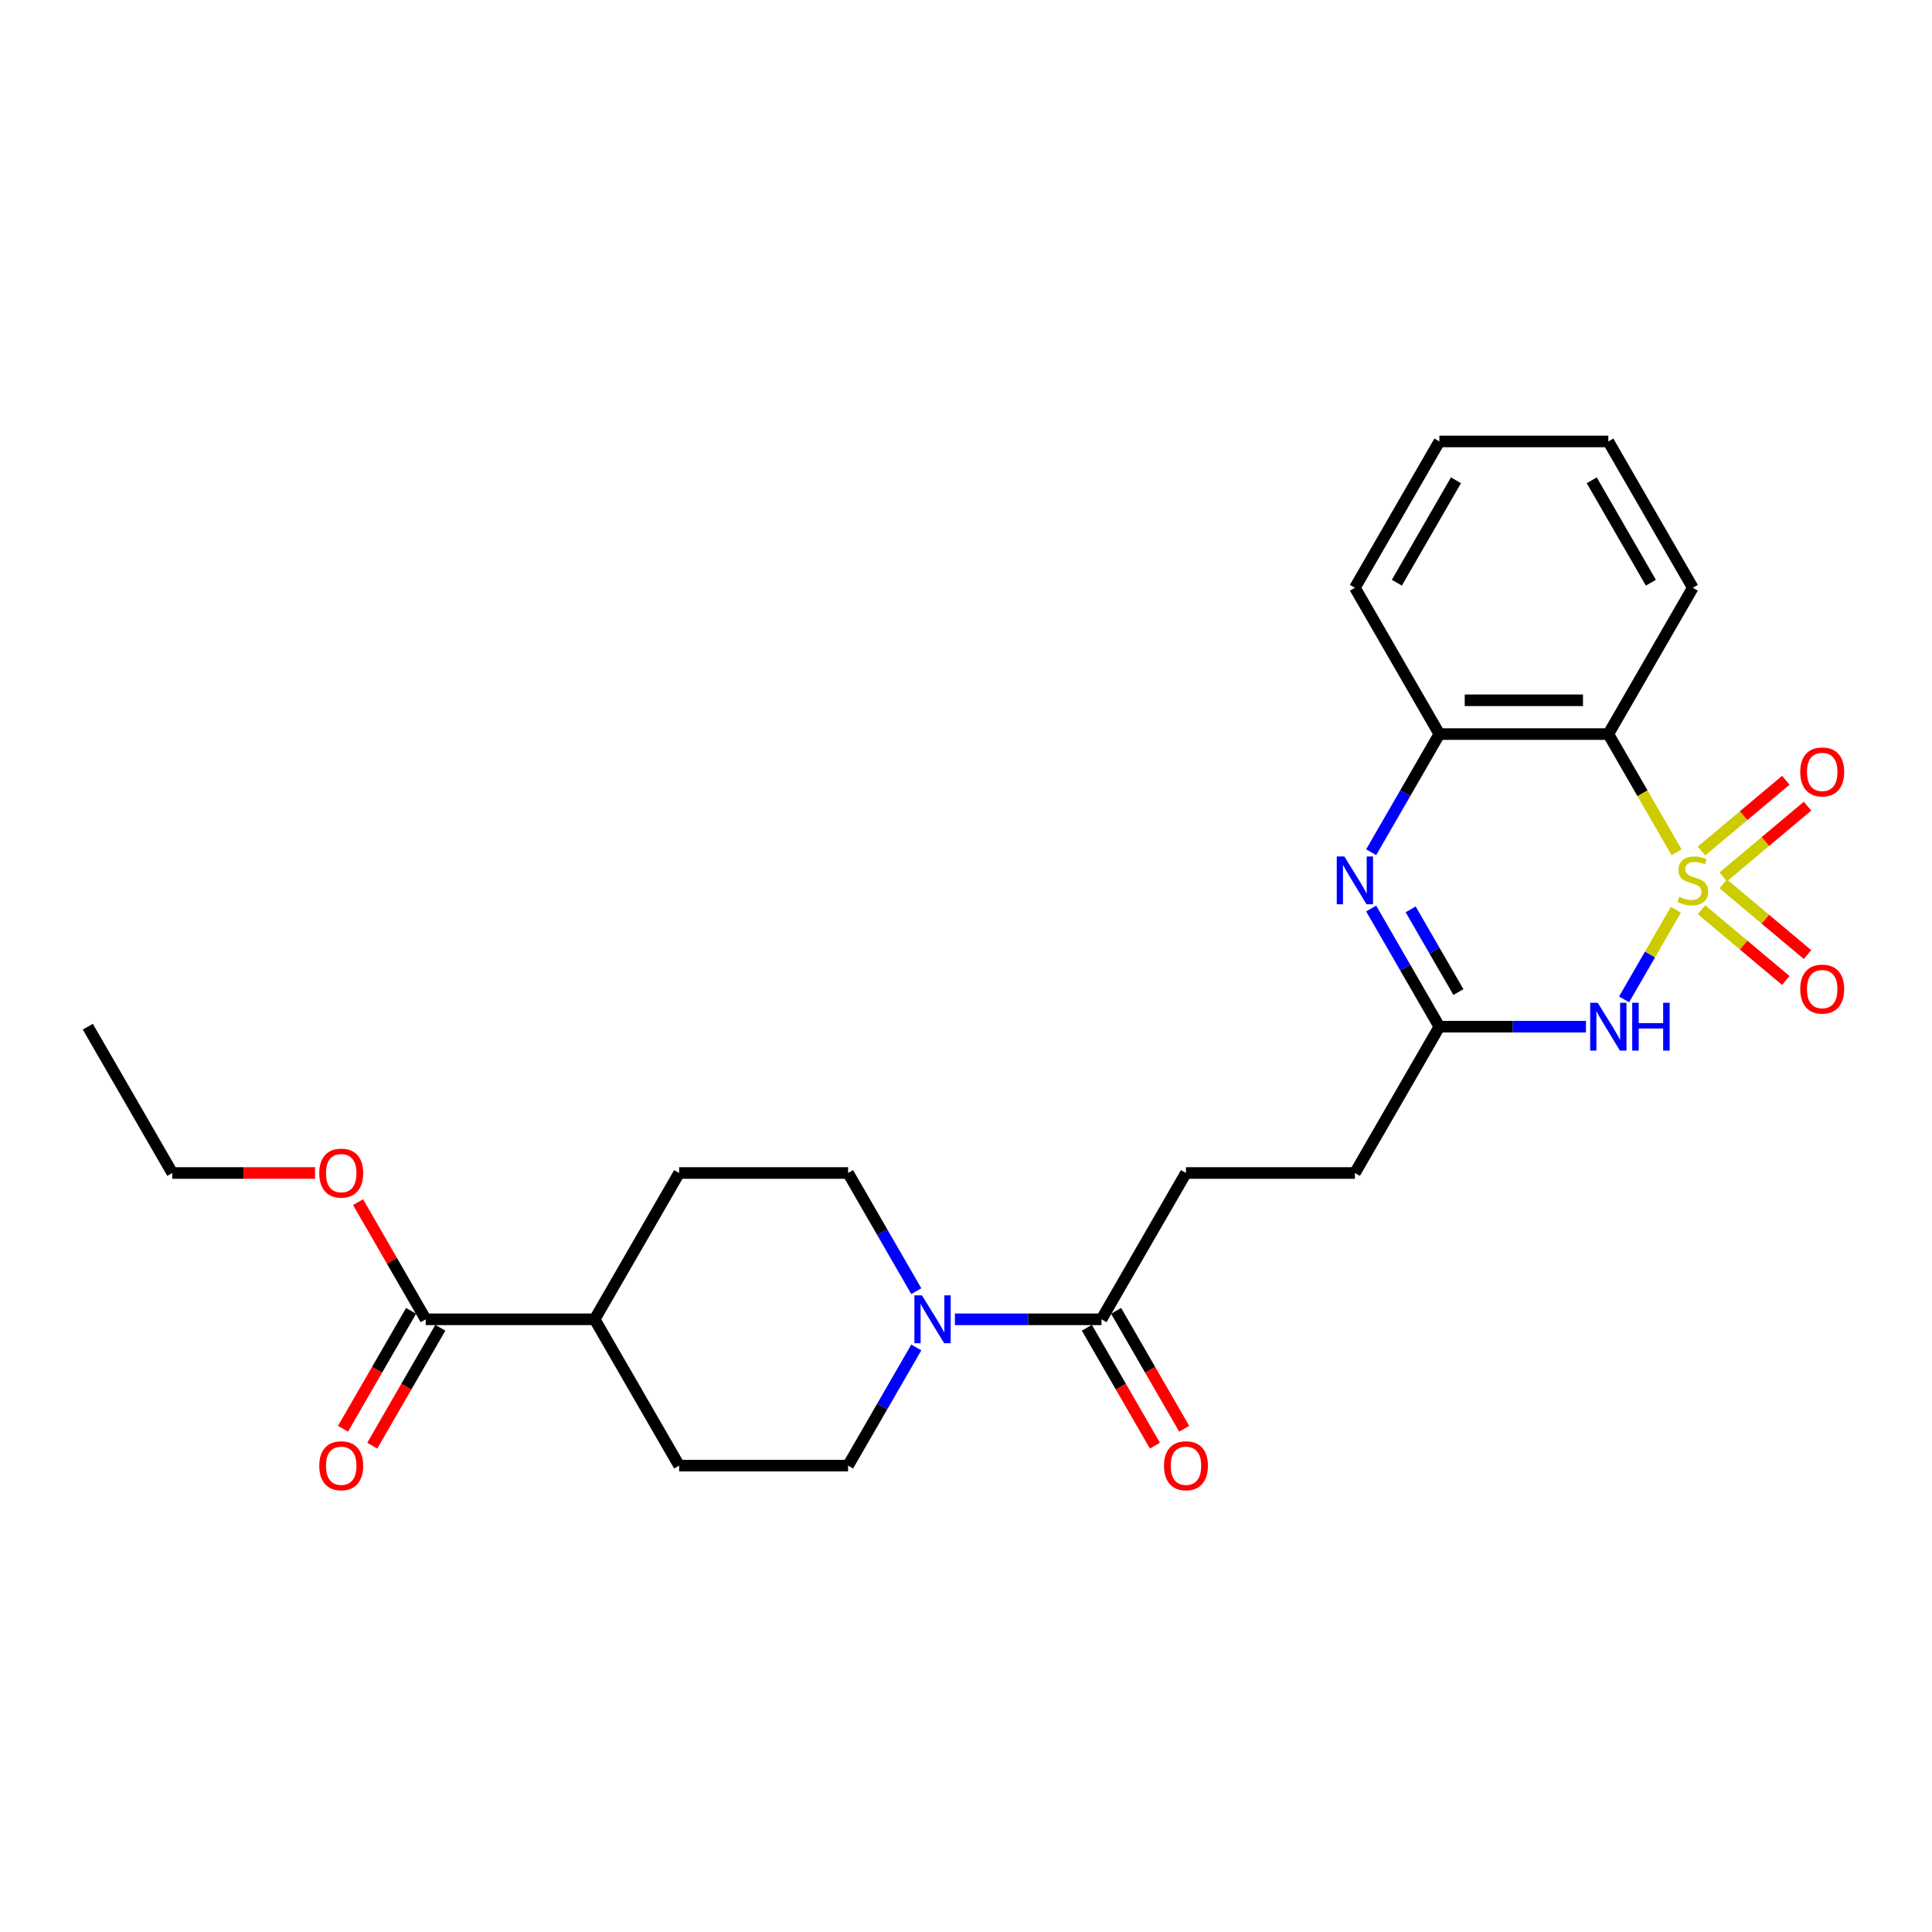 <?xml version='1.0' encoding='iso-8859-1'?>
<svg version='1.1' baseProfile='full'
              xmlns='http://www.w3.org/2000/svg'
                      xmlns:rdkit='http://www.rdkit.org/xml'
                      xmlns:xlink='http://www.w3.org/1999/xlink'
                  xml:space='preserve'
width='1000px' height='1000px' viewBox='0 0 1000 1000'>
<!-- END OF HEADER -->
<rect style='opacity:1.0;fill:#FFFFFF;stroke:none' width='1000' height='1000' x='0' y='0'> </rect>
<path class='bond-0' d='M 867.415,470.879 L 854.02,494.081' style='fill:none;fill-rule:evenodd;stroke:#CCCC00;stroke-width:6px;stroke-linecap:butt;stroke-linejoin:miter;stroke-opacity:1' />
<path class='bond-0' d='M 854.02,494.081 L 840.625,517.282' style='fill:none;fill-rule:evenodd;stroke:#0000FF;stroke-width:6px;stroke-linecap:butt;stroke-linejoin:miter;stroke-opacity:1' />
<path class='bond-1' d='M 867.799,441.148 L 850.133,410.549' style='fill:none;fill-rule:evenodd;stroke:#CCCC00;stroke-width:6px;stroke-linecap:butt;stroke-linejoin:miter;stroke-opacity:1' />
<path class='bond-1' d='M 850.133,410.549 L 832.467,379.951' style='fill:none;fill-rule:evenodd;stroke:#000000;stroke-width:6px;stroke-linecap:butt;stroke-linejoin:miter;stroke-opacity:1' />
<path class='bond-7' d='M 891.937,453.883 L 913.756,435.575' style='fill:none;fill-rule:evenodd;stroke:#CCCC00;stroke-width:6px;stroke-linecap:butt;stroke-linejoin:miter;stroke-opacity:1' />
<path class='bond-7' d='M 913.756,435.575 L 935.575,417.267' style='fill:none;fill-rule:evenodd;stroke:#FF0000;stroke-width:6px;stroke-linecap:butt;stroke-linejoin:miter;stroke-opacity:1' />
<path class='bond-7' d='M 880.695,440.486 L 902.514,422.178' style='fill:none;fill-rule:evenodd;stroke:#CCCC00;stroke-width:6px;stroke-linecap:butt;stroke-linejoin:miter;stroke-opacity:1' />
<path class='bond-7' d='M 902.514,422.178 L 924.333,403.869' style='fill:none;fill-rule:evenodd;stroke:#FF0000;stroke-width:6px;stroke-linecap:butt;stroke-linejoin:miter;stroke-opacity:1' />
<path class='bond-8' d='M 880.695,470.877 L 902.514,489.185' style='fill:none;fill-rule:evenodd;stroke:#CCCC00;stroke-width:6px;stroke-linecap:butt;stroke-linejoin:miter;stroke-opacity:1' />
<path class='bond-8' d='M 902.514,489.185 L 924.333,507.493' style='fill:none;fill-rule:evenodd;stroke:#FF0000;stroke-width:6px;stroke-linecap:butt;stroke-linejoin:miter;stroke-opacity:1' />
<path class='bond-8' d='M 891.937,457.48 L 913.756,475.788' style='fill:none;fill-rule:evenodd;stroke:#CCCC00;stroke-width:6px;stroke-linecap:butt;stroke-linejoin:miter;stroke-opacity:1' />
<path class='bond-8' d='M 913.756,475.788 L 935.575,494.096' style='fill:none;fill-rule:evenodd;stroke:#FF0000;stroke-width:6px;stroke-linecap:butt;stroke-linejoin:miter;stroke-opacity:1' />
<path class='bond-3' d='M 820.889,531.412 L 782.955,531.412' style='fill:none;fill-rule:evenodd;stroke:#0000FF;stroke-width:6px;stroke-linecap:butt;stroke-linejoin:miter;stroke-opacity:1' />
<path class='bond-3' d='M 782.955,531.412 L 745.021,531.412' style='fill:none;fill-rule:evenodd;stroke:#000000;stroke-width:6px;stroke-linecap:butt;stroke-linejoin:miter;stroke-opacity:1' />
<path class='bond-4' d='M 832.467,379.951 L 745.021,379.951' style='fill:none;fill-rule:evenodd;stroke:#000000;stroke-width:6px;stroke-linecap:butt;stroke-linejoin:miter;stroke-opacity:1' />
<path class='bond-4' d='M 819.35,362.462 L 758.138,362.462' style='fill:none;fill-rule:evenodd;stroke:#000000;stroke-width:6px;stroke-linecap:butt;stroke-linejoin:miter;stroke-opacity:1' />
<path class='bond-20' d='M 832.467,379.951 L 876.19,304.221' style='fill:none;fill-rule:evenodd;stroke:#000000;stroke-width:6px;stroke-linecap:butt;stroke-linejoin:miter;stroke-opacity:1' />
<path class='bond-2' d='M 709.71,441.113 L 727.365,410.532' style='fill:none;fill-rule:evenodd;stroke:#0000FF;stroke-width:6px;stroke-linecap:butt;stroke-linejoin:miter;stroke-opacity:1' />
<path class='bond-2' d='M 727.365,410.532 L 745.021,379.951' style='fill:none;fill-rule:evenodd;stroke:#000000;stroke-width:6px;stroke-linecap:butt;stroke-linejoin:miter;stroke-opacity:1' />
<path class='bond-26' d='M 709.71,470.25 L 727.365,500.831' style='fill:none;fill-rule:evenodd;stroke:#0000FF;stroke-width:6px;stroke-linecap:butt;stroke-linejoin:miter;stroke-opacity:1' />
<path class='bond-26' d='M 727.365,500.831 L 745.021,531.412' style='fill:none;fill-rule:evenodd;stroke:#000000;stroke-width:6px;stroke-linecap:butt;stroke-linejoin:miter;stroke-opacity:1' />
<path class='bond-26' d='M 730.152,470.68 L 742.511,492.086' style='fill:none;fill-rule:evenodd;stroke:#0000FF;stroke-width:6px;stroke-linecap:butt;stroke-linejoin:miter;stroke-opacity:1' />
<path class='bond-26' d='M 742.511,492.086 L 754.871,513.493' style='fill:none;fill-rule:evenodd;stroke:#000000;stroke-width:6px;stroke-linecap:butt;stroke-linejoin:miter;stroke-opacity:1' />
<path class='bond-18' d='M 745.021,531.412 L 701.298,607.142' style='fill:none;fill-rule:evenodd;stroke:#000000;stroke-width:6px;stroke-linecap:butt;stroke-linejoin:miter;stroke-opacity:1' />
<path class='bond-21' d='M 745.021,379.951 L 701.298,304.221' style='fill:none;fill-rule:evenodd;stroke:#000000;stroke-width:6px;stroke-linecap:butt;stroke-linejoin:miter;stroke-opacity:1' />
<path class='bond-5' d='M 494.262,682.872 L 532.196,682.872' style='fill:none;fill-rule:evenodd;stroke:#0000FF;stroke-width:6px;stroke-linecap:butt;stroke-linejoin:miter;stroke-opacity:1' />
<path class='bond-5' d='M 532.196,682.872 L 570.13,682.872' style='fill:none;fill-rule:evenodd;stroke:#000000;stroke-width:6px;stroke-linecap:butt;stroke-linejoin:miter;stroke-opacity:1' />
<path class='bond-11' d='M 474.273,697.441 L 456.617,728.022' style='fill:none;fill-rule:evenodd;stroke:#0000FF;stroke-width:6px;stroke-linecap:butt;stroke-linejoin:miter;stroke-opacity:1' />
<path class='bond-11' d='M 456.617,728.022 L 438.961,758.603' style='fill:none;fill-rule:evenodd;stroke:#000000;stroke-width:6px;stroke-linecap:butt;stroke-linejoin:miter;stroke-opacity:1' />
<path class='bond-12' d='M 474.273,668.304 L 456.617,637.723' style='fill:none;fill-rule:evenodd;stroke:#0000FF;stroke-width:6px;stroke-linecap:butt;stroke-linejoin:miter;stroke-opacity:1' />
<path class='bond-12' d='M 456.617,637.723 L 438.961,607.142' style='fill:none;fill-rule:evenodd;stroke:#000000;stroke-width:6px;stroke-linecap:butt;stroke-linejoin:miter;stroke-opacity:1' />
<path class='bond-6' d='M 570.13,682.872 L 613.853,607.142' style='fill:none;fill-rule:evenodd;stroke:#000000;stroke-width:6px;stroke-linecap:butt;stroke-linejoin:miter;stroke-opacity:1' />
<path class='bond-13' d='M 562.557,687.245 L 580.172,717.756' style='fill:none;fill-rule:evenodd;stroke:#000000;stroke-width:6px;stroke-linecap:butt;stroke-linejoin:miter;stroke-opacity:1' />
<path class='bond-13' d='M 580.172,717.756 L 597.788,748.267' style='fill:none;fill-rule:evenodd;stroke:#FF0000;stroke-width:6px;stroke-linecap:butt;stroke-linejoin:miter;stroke-opacity:1' />
<path class='bond-13' d='M 577.703,678.5 L 595.318,709.011' style='fill:none;fill-rule:evenodd;stroke:#000000;stroke-width:6px;stroke-linecap:butt;stroke-linejoin:miter;stroke-opacity:1' />
<path class='bond-13' d='M 595.318,709.011 L 612.934,739.522' style='fill:none;fill-rule:evenodd;stroke:#FF0000;stroke-width:6px;stroke-linecap:butt;stroke-linejoin:miter;stroke-opacity:1' />
<path class='bond-9' d='M 220.346,682.872 L 307.792,682.872' style='fill:none;fill-rule:evenodd;stroke:#000000;stroke-width:6px;stroke-linecap:butt;stroke-linejoin:miter;stroke-opacity:1' />
<path class='bond-14' d='M 212.773,678.5 L 195.158,709.011' style='fill:none;fill-rule:evenodd;stroke:#000000;stroke-width:6px;stroke-linecap:butt;stroke-linejoin:miter;stroke-opacity:1' />
<path class='bond-14' d='M 195.158,709.011 L 177.542,739.522' style='fill:none;fill-rule:evenodd;stroke:#FF0000;stroke-width:6px;stroke-linecap:butt;stroke-linejoin:miter;stroke-opacity:1' />
<path class='bond-14' d='M 227.919,687.245 L 210.304,717.756' style='fill:none;fill-rule:evenodd;stroke:#000000;stroke-width:6px;stroke-linecap:butt;stroke-linejoin:miter;stroke-opacity:1' />
<path class='bond-14' d='M 210.304,717.756 L 192.688,748.267' style='fill:none;fill-rule:evenodd;stroke:#FF0000;stroke-width:6px;stroke-linecap:butt;stroke-linejoin:miter;stroke-opacity:1' />
<path class='bond-19' d='M 220.346,682.872 L 202.842,652.554' style='fill:none;fill-rule:evenodd;stroke:#000000;stroke-width:6px;stroke-linecap:butt;stroke-linejoin:miter;stroke-opacity:1' />
<path class='bond-19' d='M 202.842,652.554 L 185.337,622.235' style='fill:none;fill-rule:evenodd;stroke:#FF0000;stroke-width:6px;stroke-linecap:butt;stroke-linejoin:miter;stroke-opacity:1' />
<path class='bond-10' d='M 307.792,682.872 L 351.515,607.142' style='fill:none;fill-rule:evenodd;stroke:#000000;stroke-width:6px;stroke-linecap:butt;stroke-linejoin:miter;stroke-opacity:1' />
<path class='bond-28' d='M 307.792,682.872 L 351.515,758.603' style='fill:none;fill-rule:evenodd;stroke:#000000;stroke-width:6px;stroke-linecap:butt;stroke-linejoin:miter;stroke-opacity:1' />
<path class='bond-16' d='M 438.961,758.603 L 351.515,758.603' style='fill:none;fill-rule:evenodd;stroke:#000000;stroke-width:6px;stroke-linecap:butt;stroke-linejoin:miter;stroke-opacity:1' />
<path class='bond-17' d='M 438.961,607.142 L 351.515,607.142' style='fill:none;fill-rule:evenodd;stroke:#000000;stroke-width:6px;stroke-linecap:butt;stroke-linejoin:miter;stroke-opacity:1' />
<path class='bond-15' d='M 613.853,607.142 L 701.298,607.142' style='fill:none;fill-rule:evenodd;stroke:#000000;stroke-width:6px;stroke-linecap:butt;stroke-linejoin:miter;stroke-opacity:1' />
<path class='bond-22' d='M 163.069,607.142 L 126.123,607.142' style='fill:none;fill-rule:evenodd;stroke:#FF0000;stroke-width:6px;stroke-linecap:butt;stroke-linejoin:miter;stroke-opacity:1' />
<path class='bond-22' d='M 126.123,607.142 L 89.177,607.142' style='fill:none;fill-rule:evenodd;stroke:#000000;stroke-width:6px;stroke-linecap:butt;stroke-linejoin:miter;stroke-opacity:1' />
<path class='bond-23' d='M 876.19,304.221 L 832.467,228.49' style='fill:none;fill-rule:evenodd;stroke:#000000;stroke-width:6px;stroke-linecap:butt;stroke-linejoin:miter;stroke-opacity:1' />
<path class='bond-23' d='M 854.486,301.606 L 823.88,248.594' style='fill:none;fill-rule:evenodd;stroke:#000000;stroke-width:6px;stroke-linecap:butt;stroke-linejoin:miter;stroke-opacity:1' />
<path class='bond-27' d='M 701.298,304.221 L 745.021,228.49' style='fill:none;fill-rule:evenodd;stroke:#000000;stroke-width:6px;stroke-linecap:butt;stroke-linejoin:miter;stroke-opacity:1' />
<path class='bond-27' d='M 723.003,301.606 L 753.609,248.594' style='fill:none;fill-rule:evenodd;stroke:#000000;stroke-width:6px;stroke-linecap:butt;stroke-linejoin:miter;stroke-opacity:1' />
<path class='bond-25' d='M 89.177,607.142 L 45.455,531.412' style='fill:none;fill-rule:evenodd;stroke:#000000;stroke-width:6px;stroke-linecap:butt;stroke-linejoin:miter;stroke-opacity:1' />
<path class='bond-24' d='M 832.467,228.49 L 745.021,228.49' style='fill:none;fill-rule:evenodd;stroke:#000000;stroke-width:6px;stroke-linecap:butt;stroke-linejoin:miter;stroke-opacity:1' />
<path  class='atom-0' d='M 869.194 464.181
Q 869.474 464.286, 870.629 464.776
Q 871.783 465.265, 873.042 465.58
Q 874.336 465.86, 875.595 465.86
Q 877.939 465.86, 879.303 464.741
Q 880.667 463.586, 880.667 461.593
Q 880.667 460.229, 879.968 459.389
Q 879.303 458.55, 878.254 458.095
Q 877.204 457.64, 875.456 457.115
Q 873.252 456.451, 871.923 455.821
Q 870.629 455.192, 869.684 453.862
Q 868.775 452.533, 868.775 450.295
Q 868.775 447.182, 870.873 445.258
Q 873.007 443.334, 877.204 443.334
Q 880.073 443.334, 883.326 444.698
L 882.521 447.391
Q 879.548 446.167, 877.309 446.167
Q 874.896 446.167, 873.567 447.182
Q 872.238 448.161, 872.273 449.875
Q 872.273 451.204, 872.937 452.009
Q 873.637 452.813, 874.616 453.268
Q 875.63 453.723, 877.309 454.247
Q 879.548 454.947, 880.877 455.646
Q 882.206 456.346, 883.151 457.78
Q 884.13 459.179, 884.13 461.593
Q 884.13 465.021, 881.822 466.874
Q 879.548 468.693, 875.735 468.693
Q 873.532 468.693, 871.853 468.204
Q 870.209 467.749, 868.25 466.944
L 869.194 464.181
' fill='#CCCC00'/>
<path  class='atom-1' d='M 826.993 519.029
L 835.108 532.146
Q 835.913 533.44, 837.207 535.784
Q 838.501 538.127, 838.571 538.267
L 838.571 519.029
L 841.859 519.029
L 841.859 543.794
L 838.466 543.794
L 829.756 529.453
Q 828.742 527.774, 827.658 525.85
Q 826.608 523.926, 826.293 523.332
L 826.293 543.794
L 823.075 543.794
L 823.075 519.029
L 826.993 519.029
' fill='#0000FF'/>
<path  class='atom-1' d='M 844.832 519.029
L 848.19 519.029
L 848.19 529.558
L 860.852 529.558
L 860.852 519.029
L 864.21 519.029
L 864.21 543.794
L 860.852 543.794
L 860.852 532.356
L 848.19 532.356
L 848.19 543.794
L 844.832 543.794
L 844.832 519.029
' fill='#0000FF'/>
<path  class='atom-3' d='M 695.824 443.299
L 703.939 456.416
Q 704.744 457.71, 706.038 460.054
Q 707.332 462.397, 707.402 462.537
L 707.402 443.299
L 710.69 443.299
L 710.69 468.064
L 707.297 468.064
L 698.588 453.723
Q 697.573 452.044, 696.489 450.12
Q 695.44 448.196, 695.125 447.601
L 695.125 468.064
L 691.907 468.064
L 691.907 443.299
L 695.824 443.299
' fill='#0000FF'/>
<path  class='atom-6' d='M 477.21 670.49
L 485.325 683.607
Q 486.129 684.901, 487.423 687.245
Q 488.718 689.588, 488.787 689.728
L 488.787 670.49
L 492.075 670.49
L 492.075 695.255
L 488.683 695.255
L 479.973 680.914
Q 478.959 679.235, 477.874 677.311
Q 476.825 675.387, 476.51 674.792
L 476.51 695.255
L 473.292 695.255
L 473.292 670.49
L 477.21 670.49
' fill='#0000FF'/>
<path  class='atom-8' d='M 931.81 399.542
Q 931.81 393.596, 934.748 390.273
Q 937.686 386.95, 943.177 386.95
Q 948.669 386.95, 951.607 390.273
Q 954.545 393.596, 954.545 399.542
Q 954.545 405.558, 951.572 408.986
Q 948.599 412.379, 943.177 412.379
Q 937.721 412.379, 934.748 408.986
Q 931.81 405.593, 931.81 399.542
M 943.177 409.581
Q 946.955 409.581, 948.984 407.063
Q 951.048 404.509, 951.048 399.542
Q 951.048 394.68, 948.984 392.232
Q 946.955 389.748, 943.177 389.748
Q 939.4 389.748, 937.336 392.197
Q 935.307 394.645, 935.307 399.542
Q 935.307 404.544, 937.336 407.063
Q 939.4 409.581, 943.177 409.581
' fill='#FF0000'/>
<path  class='atom-9' d='M 931.81 511.96
Q 931.81 506.014, 934.748 502.691
Q 937.686 499.368, 943.177 499.368
Q 948.669 499.368, 951.607 502.691
Q 954.545 506.014, 954.545 511.96
Q 954.545 517.977, 951.572 521.405
Q 948.599 524.797, 943.177 524.797
Q 937.721 524.797, 934.748 521.405
Q 931.81 518.012, 931.81 511.96
M 943.177 521.999
Q 946.955 521.999, 948.984 519.481
Q 951.048 516.927, 951.048 511.96
Q 951.048 507.098, 948.984 504.65
Q 946.955 502.166, 943.177 502.166
Q 939.4 502.166, 937.336 504.615
Q 935.307 507.063, 935.307 511.96
Q 935.307 516.962, 937.336 519.481
Q 939.4 521.999, 943.177 521.999
' fill='#FF0000'/>
<path  class='atom-14' d='M 602.485 758.673
Q 602.485 752.726, 605.423 749.403
Q 608.361 746.08, 613.853 746.08
Q 619.344 746.08, 622.282 749.403
Q 625.221 752.726, 625.221 758.673
Q 625.221 764.689, 622.247 768.117
Q 619.274 771.51, 613.853 771.51
Q 608.396 771.51, 605.423 768.117
Q 602.485 764.724, 602.485 758.673
M 613.853 768.711
Q 617.63 768.711, 619.659 766.193
Q 621.723 763.64, 621.723 758.673
Q 621.723 753.811, 619.659 751.362
Q 617.63 748.879, 613.853 748.879
Q 610.075 748.879, 608.011 751.327
Q 605.982 753.776, 605.982 758.673
Q 605.982 763.674, 608.011 766.193
Q 610.075 768.711, 613.853 768.711
' fill='#FF0000'/>
<path  class='atom-15' d='M 165.255 758.673
Q 165.255 752.726, 168.194 749.403
Q 171.132 746.08, 176.623 746.08
Q 182.115 746.08, 185.053 749.403
Q 187.991 752.726, 187.991 758.673
Q 187.991 764.689, 185.018 768.117
Q 182.045 771.51, 176.623 771.51
Q 171.167 771.51, 168.194 768.117
Q 165.255 764.724, 165.255 758.673
M 176.623 768.711
Q 180.401 768.711, 182.43 766.193
Q 184.493 763.64, 184.493 758.673
Q 184.493 753.811, 182.43 751.362
Q 180.401 748.879, 176.623 748.879
Q 172.846 748.879, 170.782 751.327
Q 168.753 753.776, 168.753 758.673
Q 168.753 763.674, 170.782 766.193
Q 172.846 768.711, 176.623 768.711
' fill='#FF0000'/>
<path  class='atom-20' d='M 165.255 607.212
Q 165.255 601.266, 168.194 597.943
Q 171.132 594.62, 176.623 594.62
Q 182.115 594.62, 185.053 597.943
Q 187.991 601.266, 187.991 607.212
Q 187.991 613.228, 185.018 616.656
Q 182.045 620.049, 176.623 620.049
Q 171.167 620.049, 168.194 616.656
Q 165.255 613.263, 165.255 607.212
M 176.623 617.251
Q 180.401 617.251, 182.43 614.732
Q 184.493 612.179, 184.493 607.212
Q 184.493 602.35, 182.43 599.901
Q 180.401 597.418, 176.623 597.418
Q 172.846 597.418, 170.782 599.866
Q 168.753 602.315, 168.753 607.212
Q 168.753 612.214, 170.782 614.732
Q 172.846 617.251, 176.623 617.251
' fill='#FF0000'/>
</svg>
